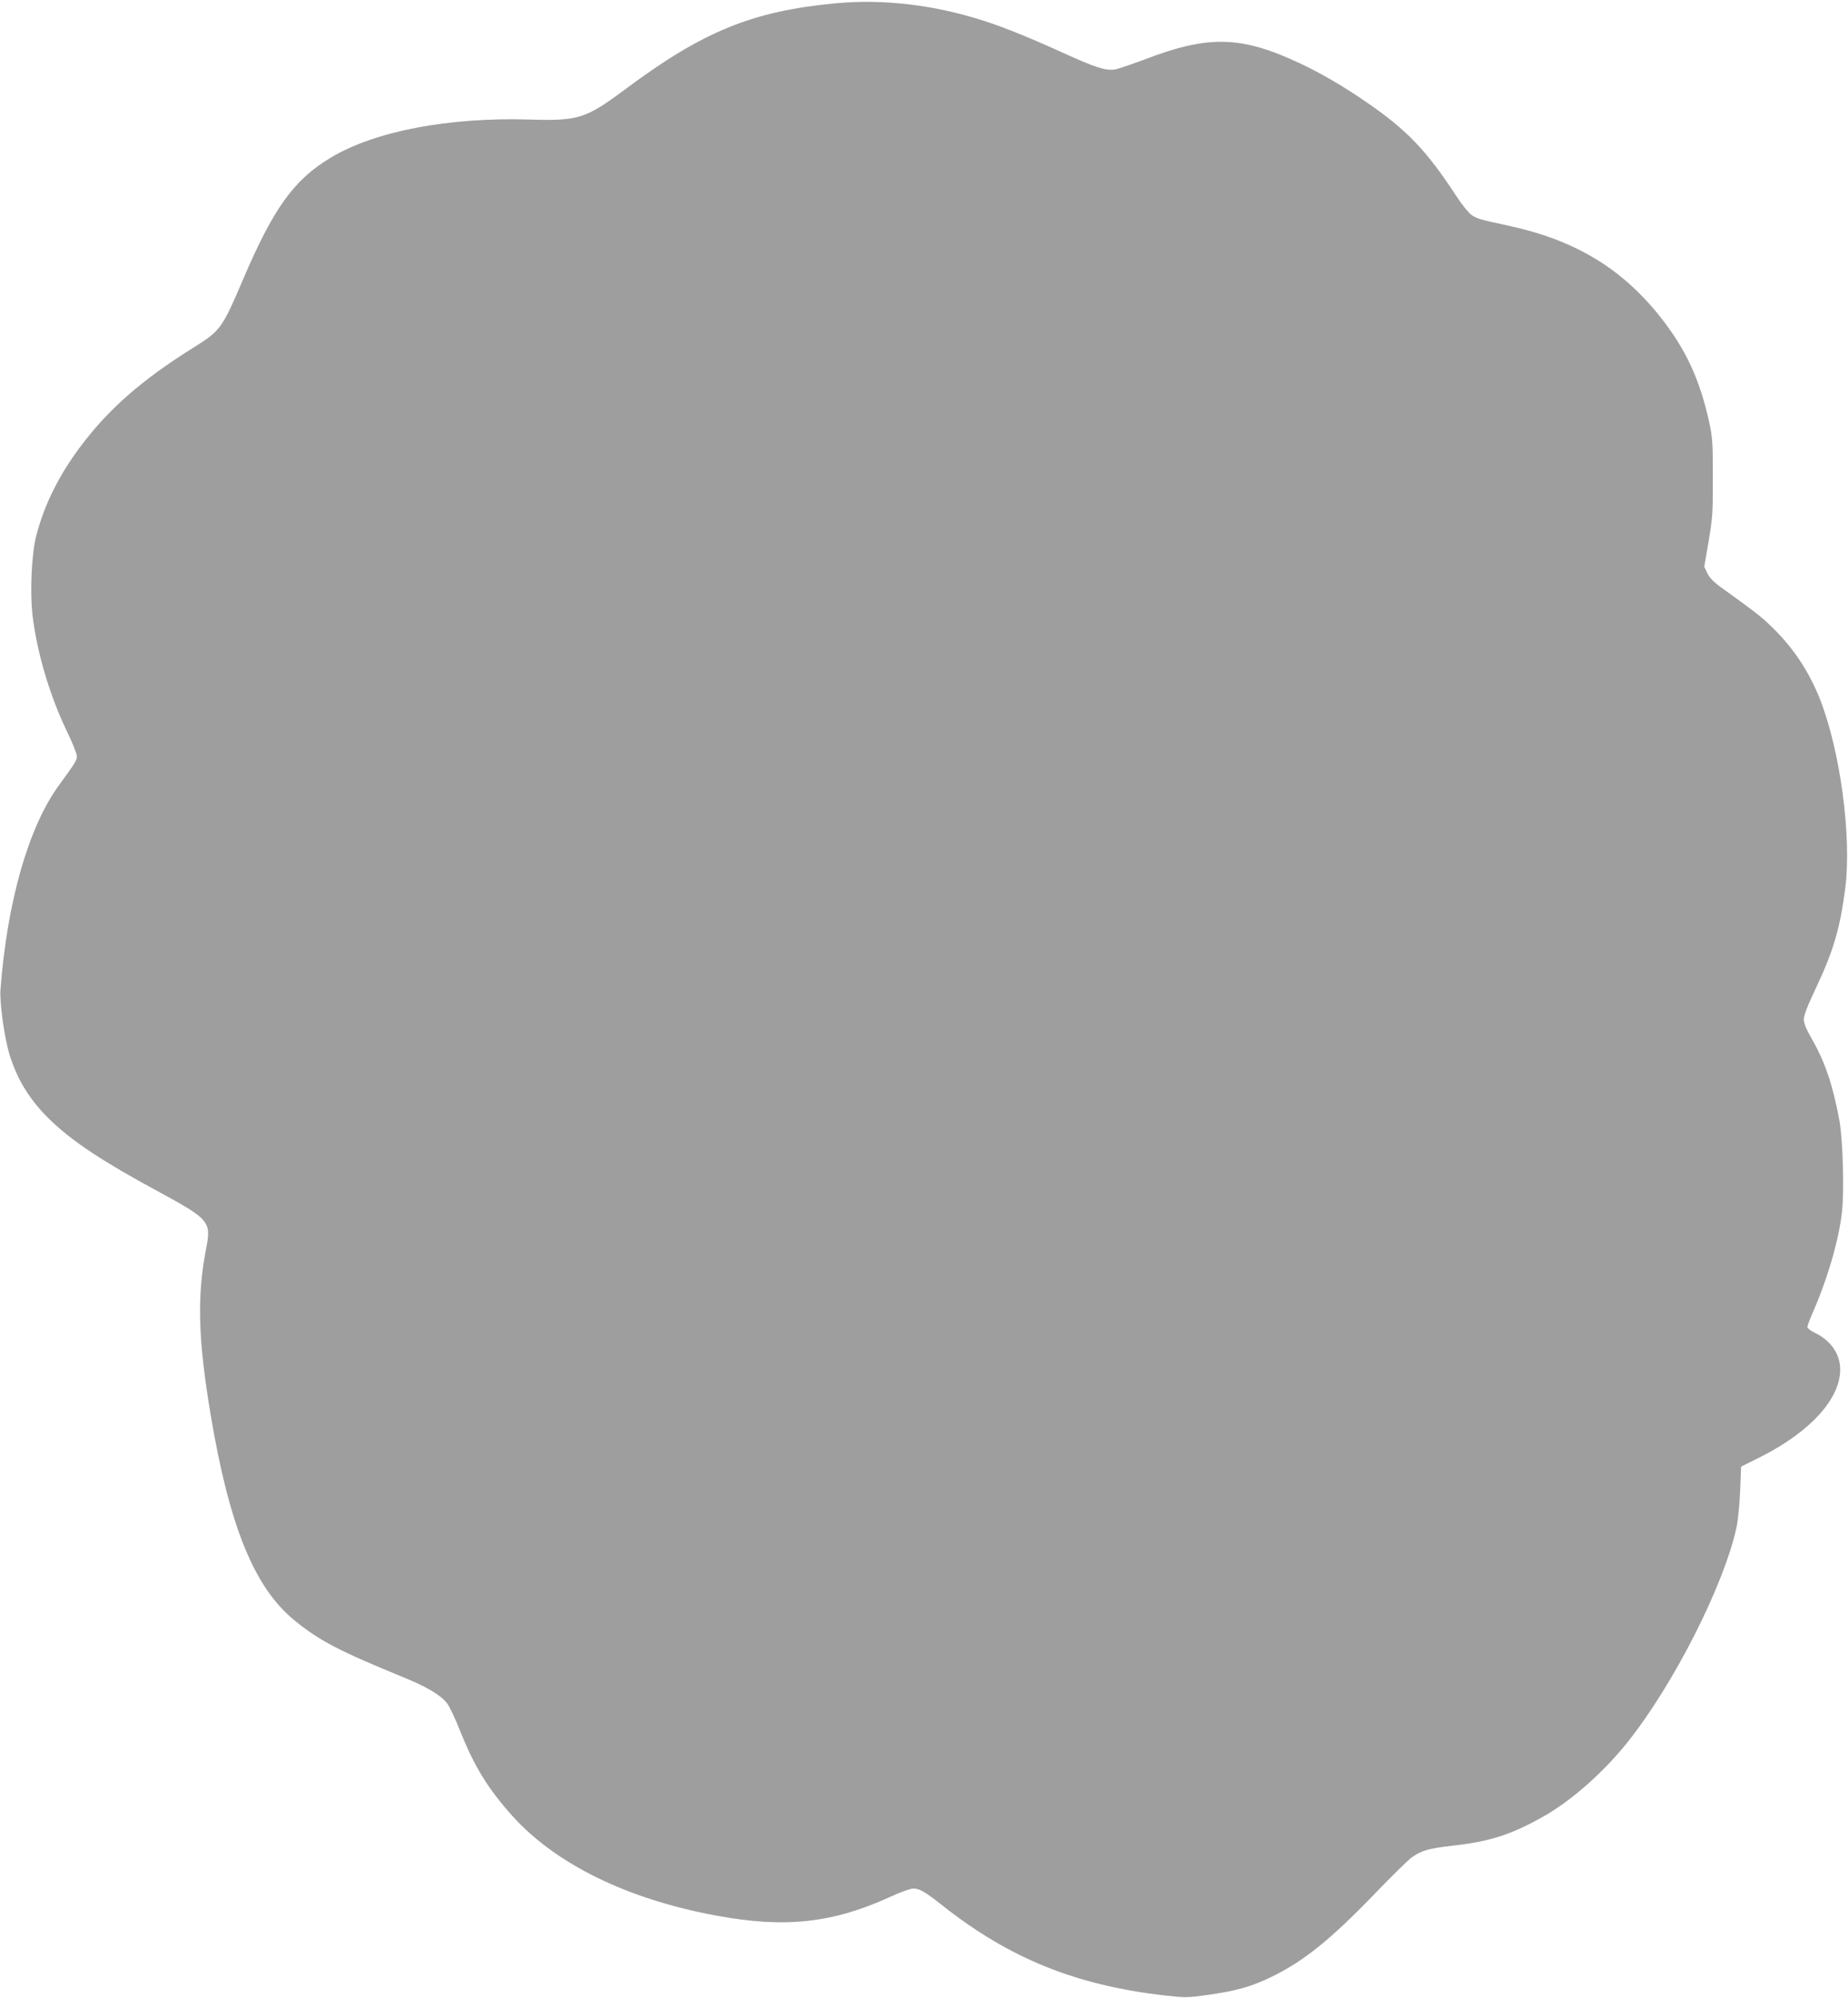 <?xml version="1.0" standalone="no"?>
<!DOCTYPE svg PUBLIC "-//W3C//DTD SVG 20010904//EN"
 "http://www.w3.org/TR/2001/REC-SVG-20010904/DTD/svg10.dtd">
<svg version="1.0" xmlns="http://www.w3.org/2000/svg"
 width="1184pt" height="1280pt" viewBox="0 0 1184 1280"
 preserveAspectRatio="xMidYMid meet">
<g transform="translate(0,1280) scale(0.1,-0.1)"
fill="#9e9e9e" stroke="none">
<path d="M5355 12779 c-533 -50 -850 -179 -1345 -548 -258 -192 -302 -206
-615 -197 -519 16 -992 -74 -1274 -243 -239 -143 -369 -324 -567 -789 -131
-306 -142 -321 -311 -427 -335 -209 -547 -395 -729 -638 -138 -185 -229 -369
-281 -566 -31 -119 -42 -365 -24 -518 29 -238 110 -509 217 -733 36 -74 66
-148 66 -163 1 -28 -5 -38 -117 -192 -193 -267 -329 -742 -372 -1305 -6 -85
25 -310 59 -420 51 -164 134 -296 267 -423 143 -135 331 -260 681 -449 333
-181 344 -194 311 -366 -60 -308 -52 -584 29 -1069 120 -714 280 -1106 537
-1315 160 -131 286 -196 706 -368 146 -60 232 -112 272 -164 15 -20 54 -102
85 -181 90 -225 176 -364 330 -537 279 -311 739 -537 1312 -642 437 -81 742
-48 1110 120 66 31 132 54 150 54 40 0 76 -21 193 -114 426 -335 849 -506
1417 -571 131 -15 144 -15 280 4 180 26 267 50 394 110 213 102 387 241 679
545 105 109 209 211 232 227 63 44 107 56 264 74 237 27 369 70 573 184 181
101 388 284 544 479 296 372 617 1005 698 1377 9 44 20 149 23 234 l6 154 132
66 c313 160 502 368 503 555 0 101 -59 187 -165 238 -25 12 -45 28 -45 36 0 7
14 46 31 85 95 215 167 459 189 640 17 130 8 470 -15 597 -41 225 -92 376
-176 522 -37 65 -52 101 -52 127 0 26 24 88 76 197 113 240 155 381 189 639
43 331 -31 885 -163 1219 -72 180 -174 332 -315 467 -64 61 -105 93 -308 239
-55 39 -82 67 -97 97 l-20 42 28 163 c25 149 28 184 27 408 0 216 -2 257 -22
349 -62 285 -154 480 -323 691 -247 307 -547 485 -969 575 -181 39 -194 43
-231 67 -19 13 -61 65 -96 118 -194 298 -322 431 -588 612 -146 100 -282 179
-418 243 -375 176 -584 181 -991 25 -83 -31 -170 -61 -193 -65 -59 -9 -125 12
-333 107 -195 89 -374 162 -495 201 -321 105 -652 145 -960 116z"/>
</g>
</svg>
